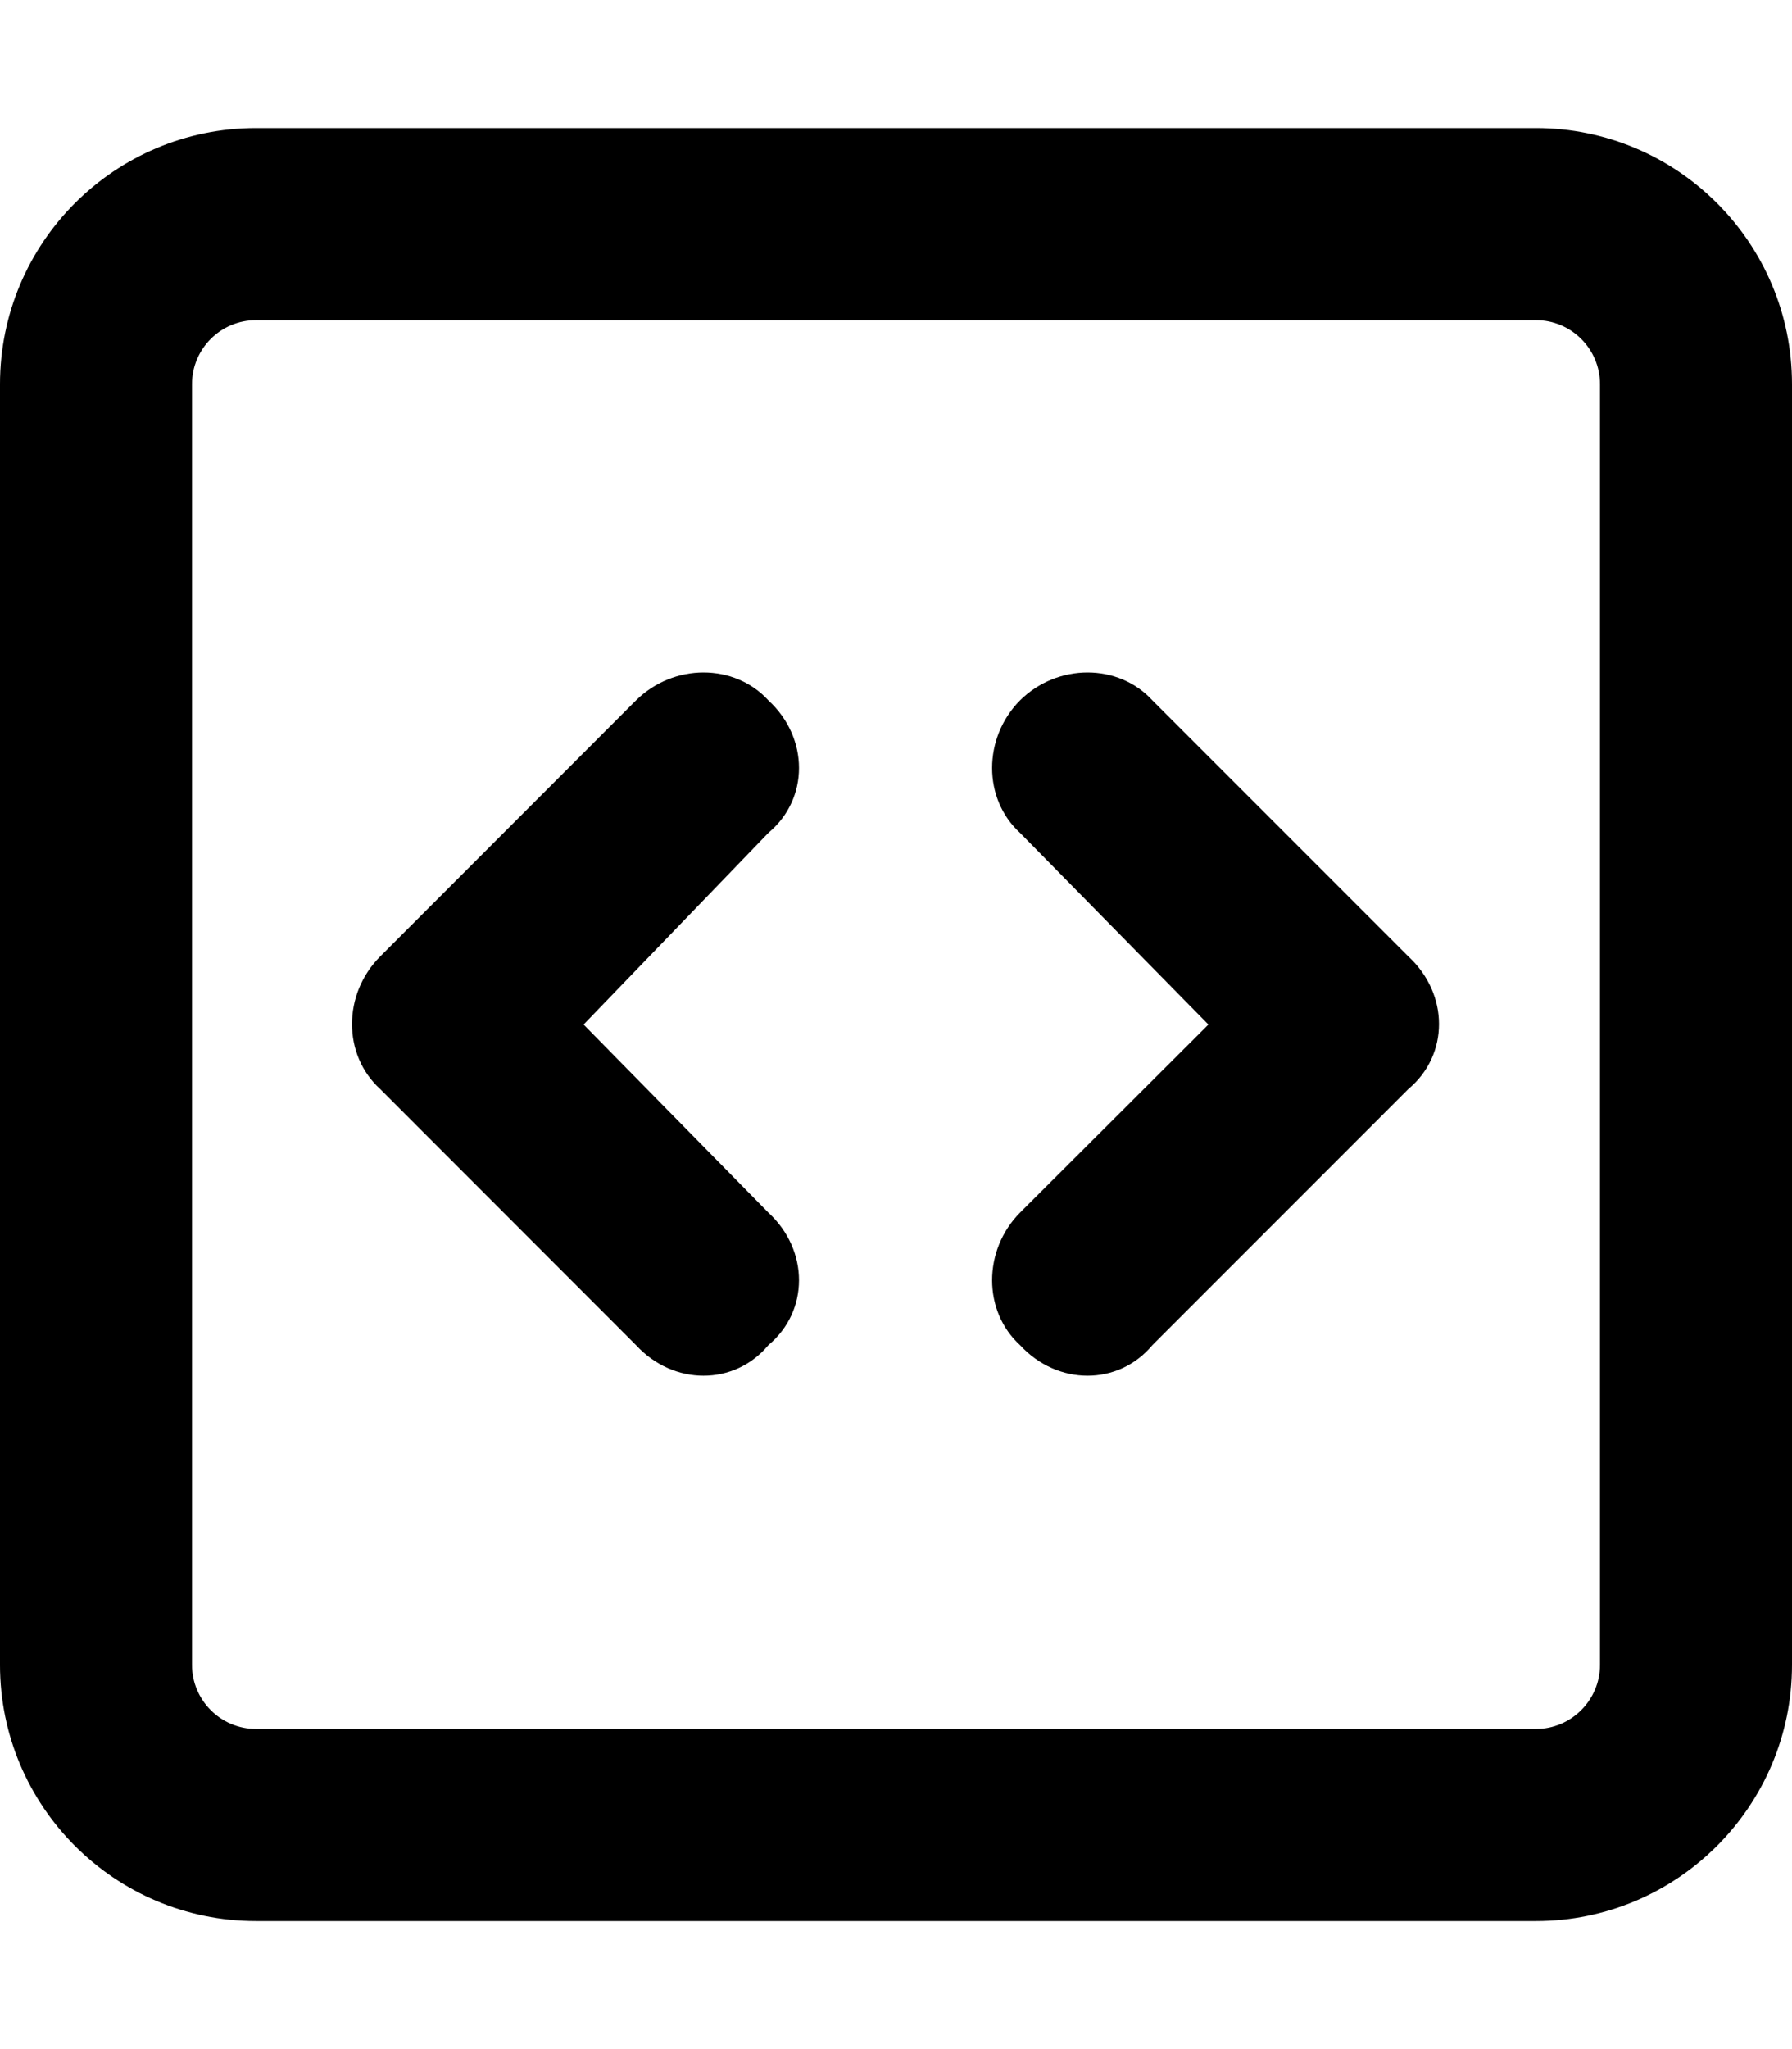 <svg xmlns="http://www.w3.org/2000/svg" viewBox="0 0 448 512"><!--! Font Awesome Pro 6.1.0 by @fontawesome - https://fontawesome.com License - https://fontawesome.com/license (Commercial License) Copyright 2022 Fonticons, Inc. --><path d="M288.1 175L352.1 239C362.3 248.4 362.3 263.6 352.1 272.1L288.1 336.1C279.6 346.3 264.4 346.3 255 336.1C245.7 327.6 245.7 312.4 255 303L302.1 256L255 208.1C245.7 199.6 245.7 184.4 255 175C264.4 165.7 279.6 165.7 288.1 175V175zM145.9 256L192.1 303C202.3 312.4 202.3 327.6 192.1 336.1C183.6 346.3 168.4 346.3 159 336.1L95.03 272.1C85.66 263.6 85.66 248.4 95.03 239L159 175C168.4 165.7 183.6 165.7 192.1 175C202.3 184.4 202.3 199.6 192.1 208.1L145.9 256zM384 32C419.3 32 448 60.65 448 96V416C448 451.3 419.3 480 384 480H64C28.65 480 0 451.3 0 416V96C0 60.65 28.65 32 64 32H384zM384 80H64C55.16 80 48 87.16 48 96V416C48 424.8 55.16 432 64 432H384C392.8 432 400 424.8 400 416V96C400 87.16 392.8 80 384 80z"/></svg>